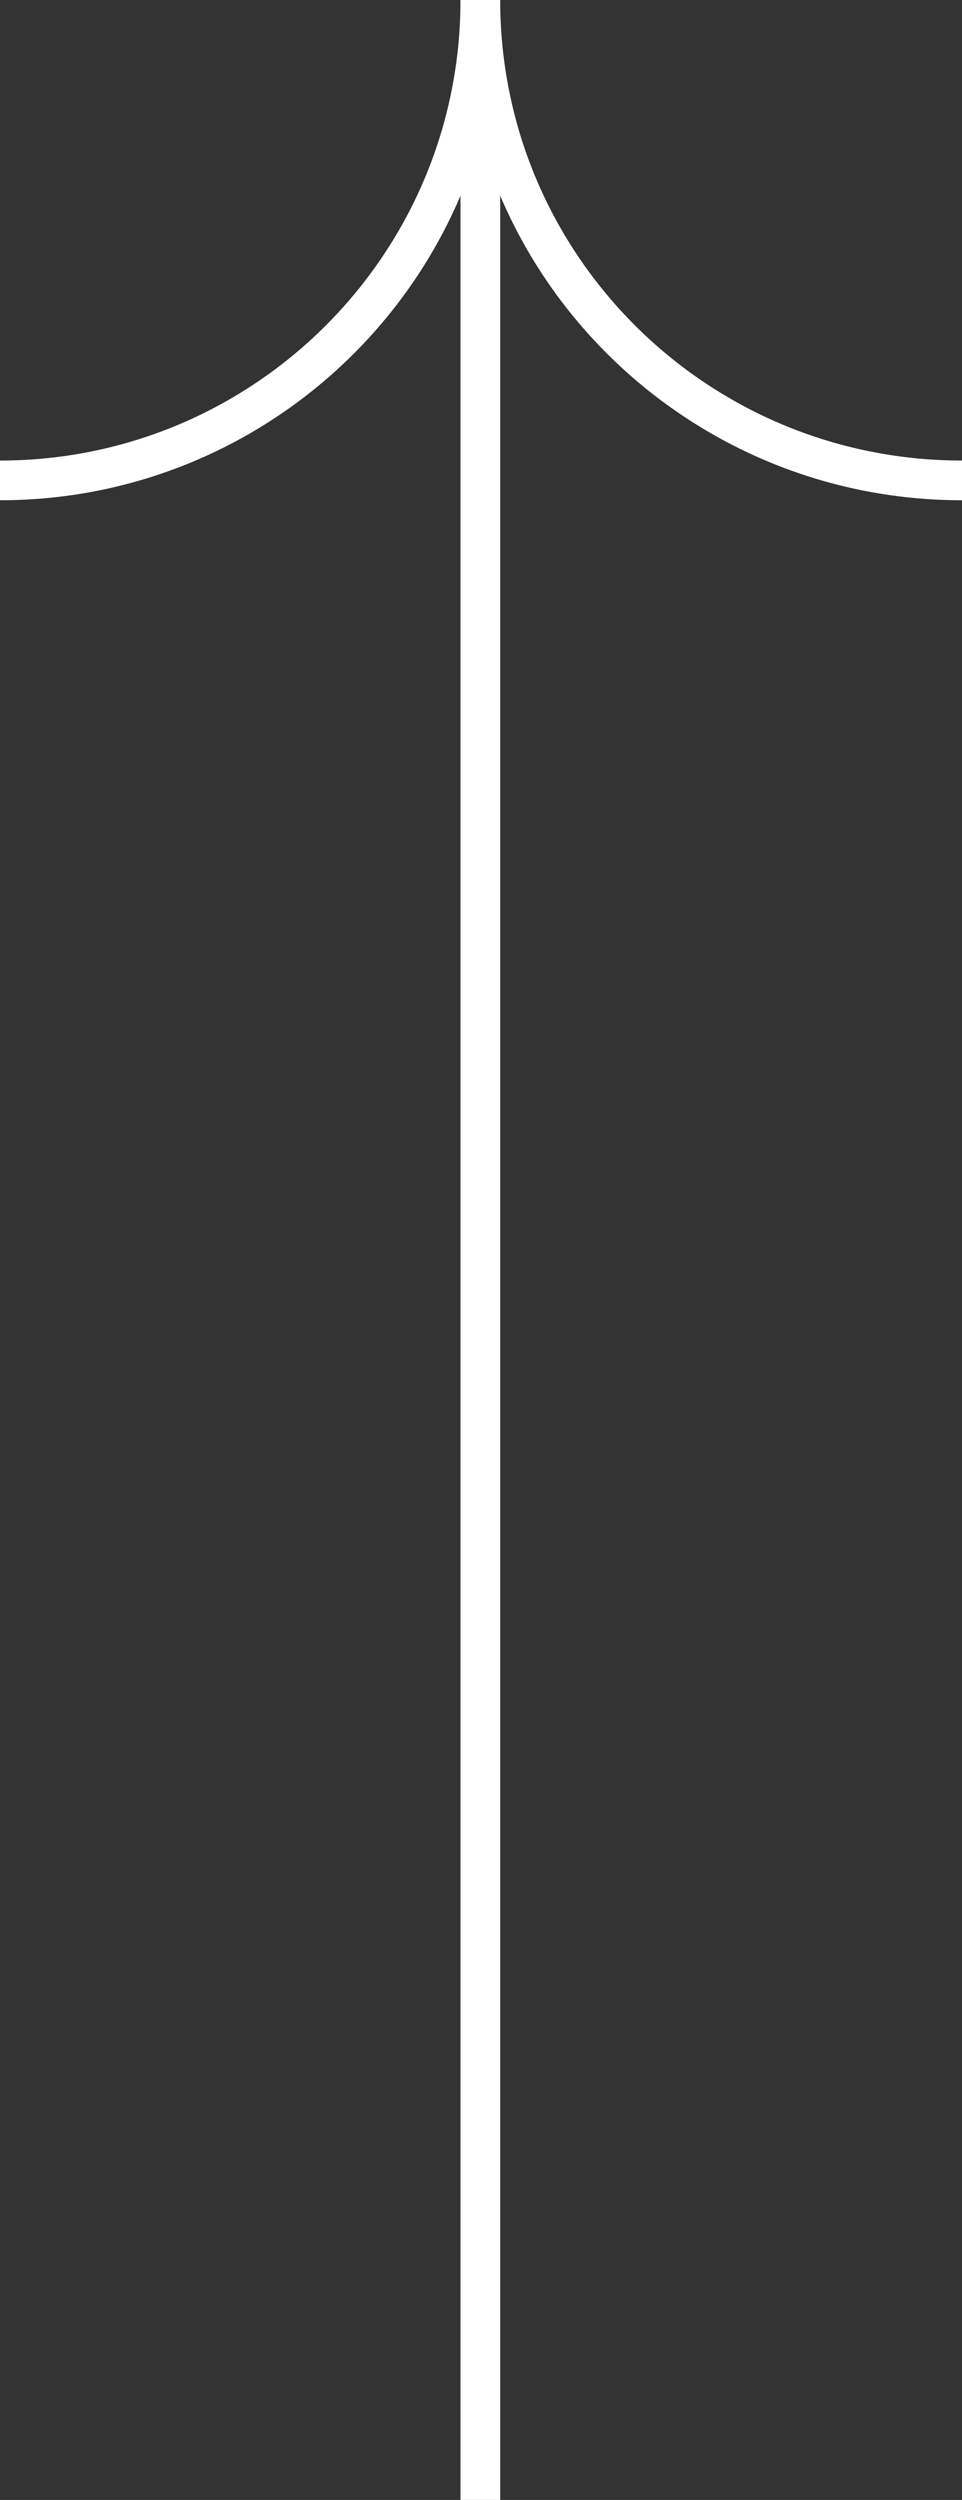 <?xml version="1.0" encoding="UTF-8"?> <!-- Generator: Adobe Illustrator 24.2.0, SVG Export Plug-In . SVG Version: 6.00 Build 0) --> <svg xmlns="http://www.w3.org/2000/svg" xmlns:xlink="http://www.w3.org/1999/xlink" id="Layer_1" x="0px" y="0px" viewBox="0 0 72.7 188.9" style="enable-background:new 0 0 72.7 188.9;" xml:space="preserve"><rect x="0" y="0" width="72.7" height="188.9" fill="#333333" stroke="none"/> <style type="text/css"> .st0{fill:none;stroke:#FFFFFF;stroke-width:3;stroke-miterlimit:10;} </style> <g id="dorogi"> <path class="st0" d="M72.7,36.3C52.6,36.3,36.3,20.1,36.3,0v0"></path> <path class="st0" d="M36.3,0c0,20.1-16.3,36.3-36.3,36.3c0,0,0,0,0,0"></path> <line class="st0" x1="36.3" y1="188.9" x2="36.3" y2="3.7"></line> </g> </svg> 